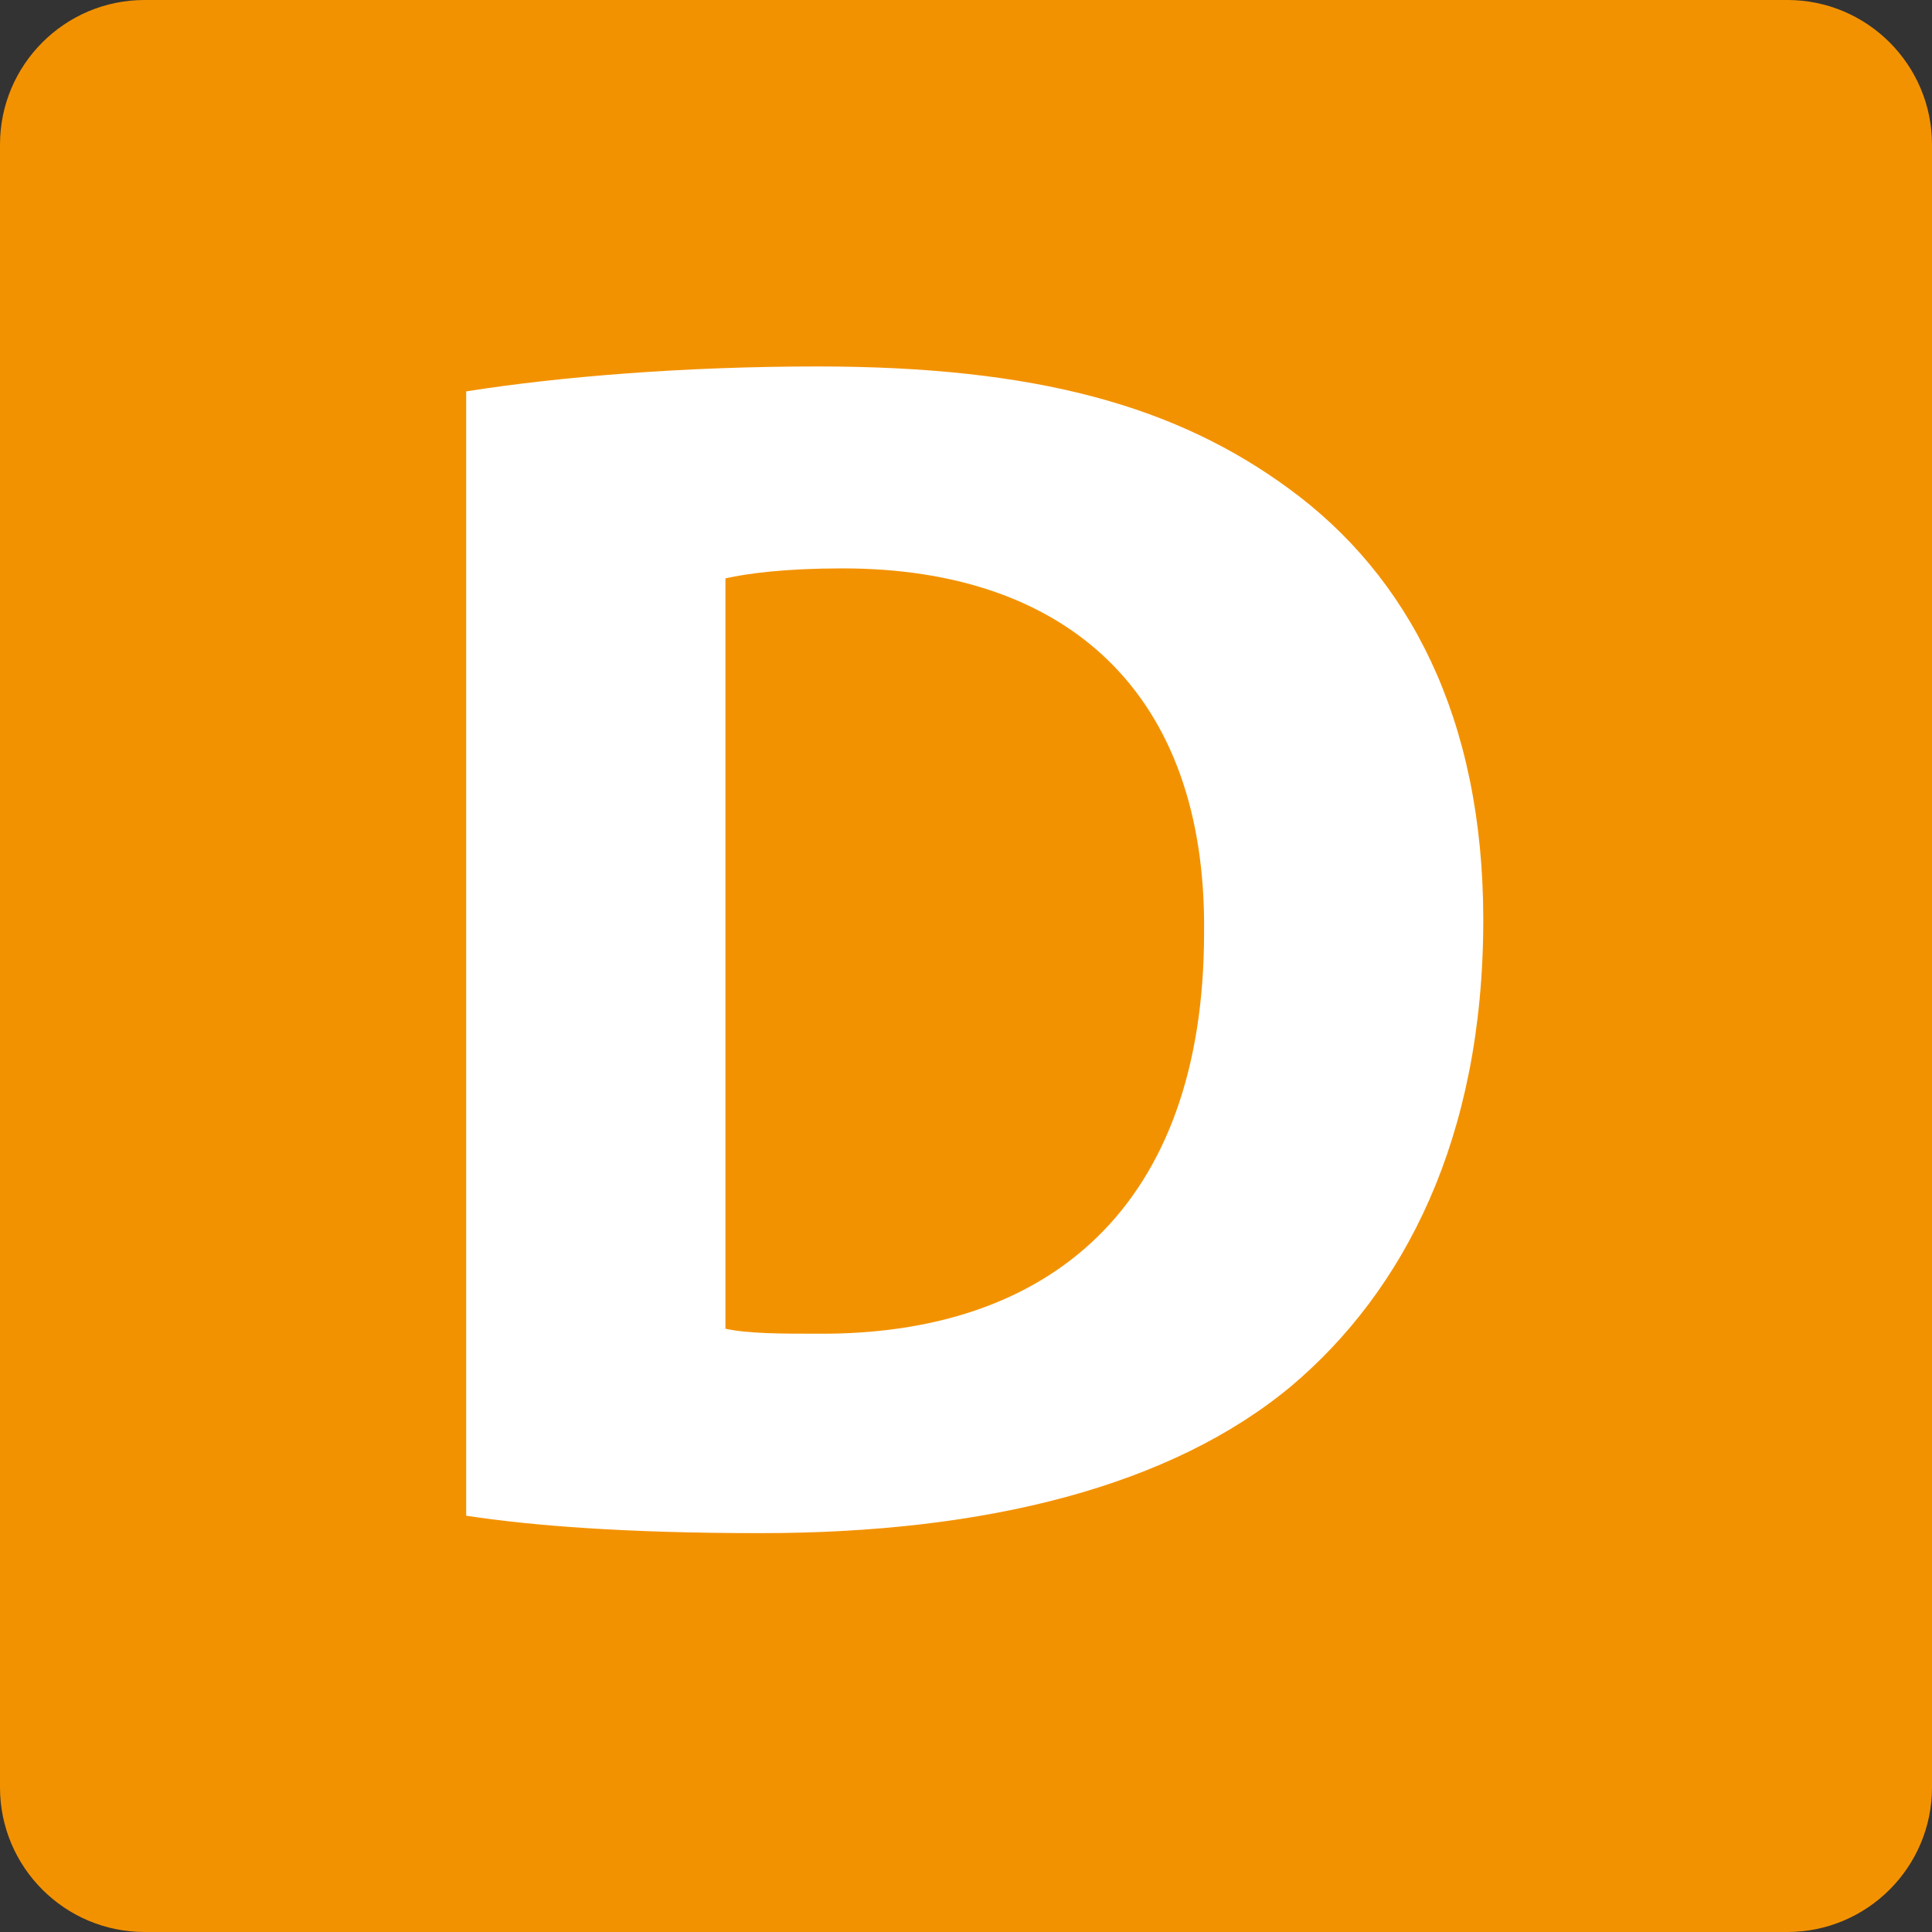 <?xml version="1.0" encoding="utf-8"?>
<!-- Generator: Adobe Illustrator 25.4.1, SVG Export Plug-In . SVG Version: 6.00 Build 0)  -->
<svg version="1.1" id="Calque_1" xmlns="http://www.w3.org/2000/svg" xmlns:xlink="http://www.w3.org/1999/xlink" x="0px" y="0px"
	 viewBox="0 0 77.5 77.5" style="enable-background:new 0 0 77.5 77.5;" xml:space="preserve">
<rect x="0" y="0" width="77.5" height="77.5" fill="#333333" stroke="none"/>
<style type="text/css">
	.st0{fill:#F39200;}
	.st1{fill:#FFFFFF;}
</style>
<path class="st0" d="M77.5,71.7c0,3.2-2.6,5.8-5.8,5.8H5.8c-3.2,0-5.8-2.6-5.8-5.8V5.8C0,2.6,2.6,0,5.8,0h65.9
	c3.2,0,5.8,2.6,5.8,5.8V71.7z"/>
<path class="st1" d="M18.7,15.7c3.8-0.6,8.8-1,14.1-1c8.8,0,14.4,1.6,18.9,4.9c4.8,3.5,7.8,9.2,7.8,17.3c0,8.8-3.2,14.9-7.7,18.7
	c-4.8,4-12.2,5.9-21.3,5.9c-5.4,0-9.2-0.3-11.8-0.7V15.7z M29.1,53.3c0.9,0.2,2.3,0.2,3.6,0.2c9.4,0.1,15.6-5.1,15.6-16.1
	c0.1-9.6-5.5-14.6-14.5-14.6c-2.3,0-3.8,0.2-4.7,0.4V53.3z"/>
</svg>
